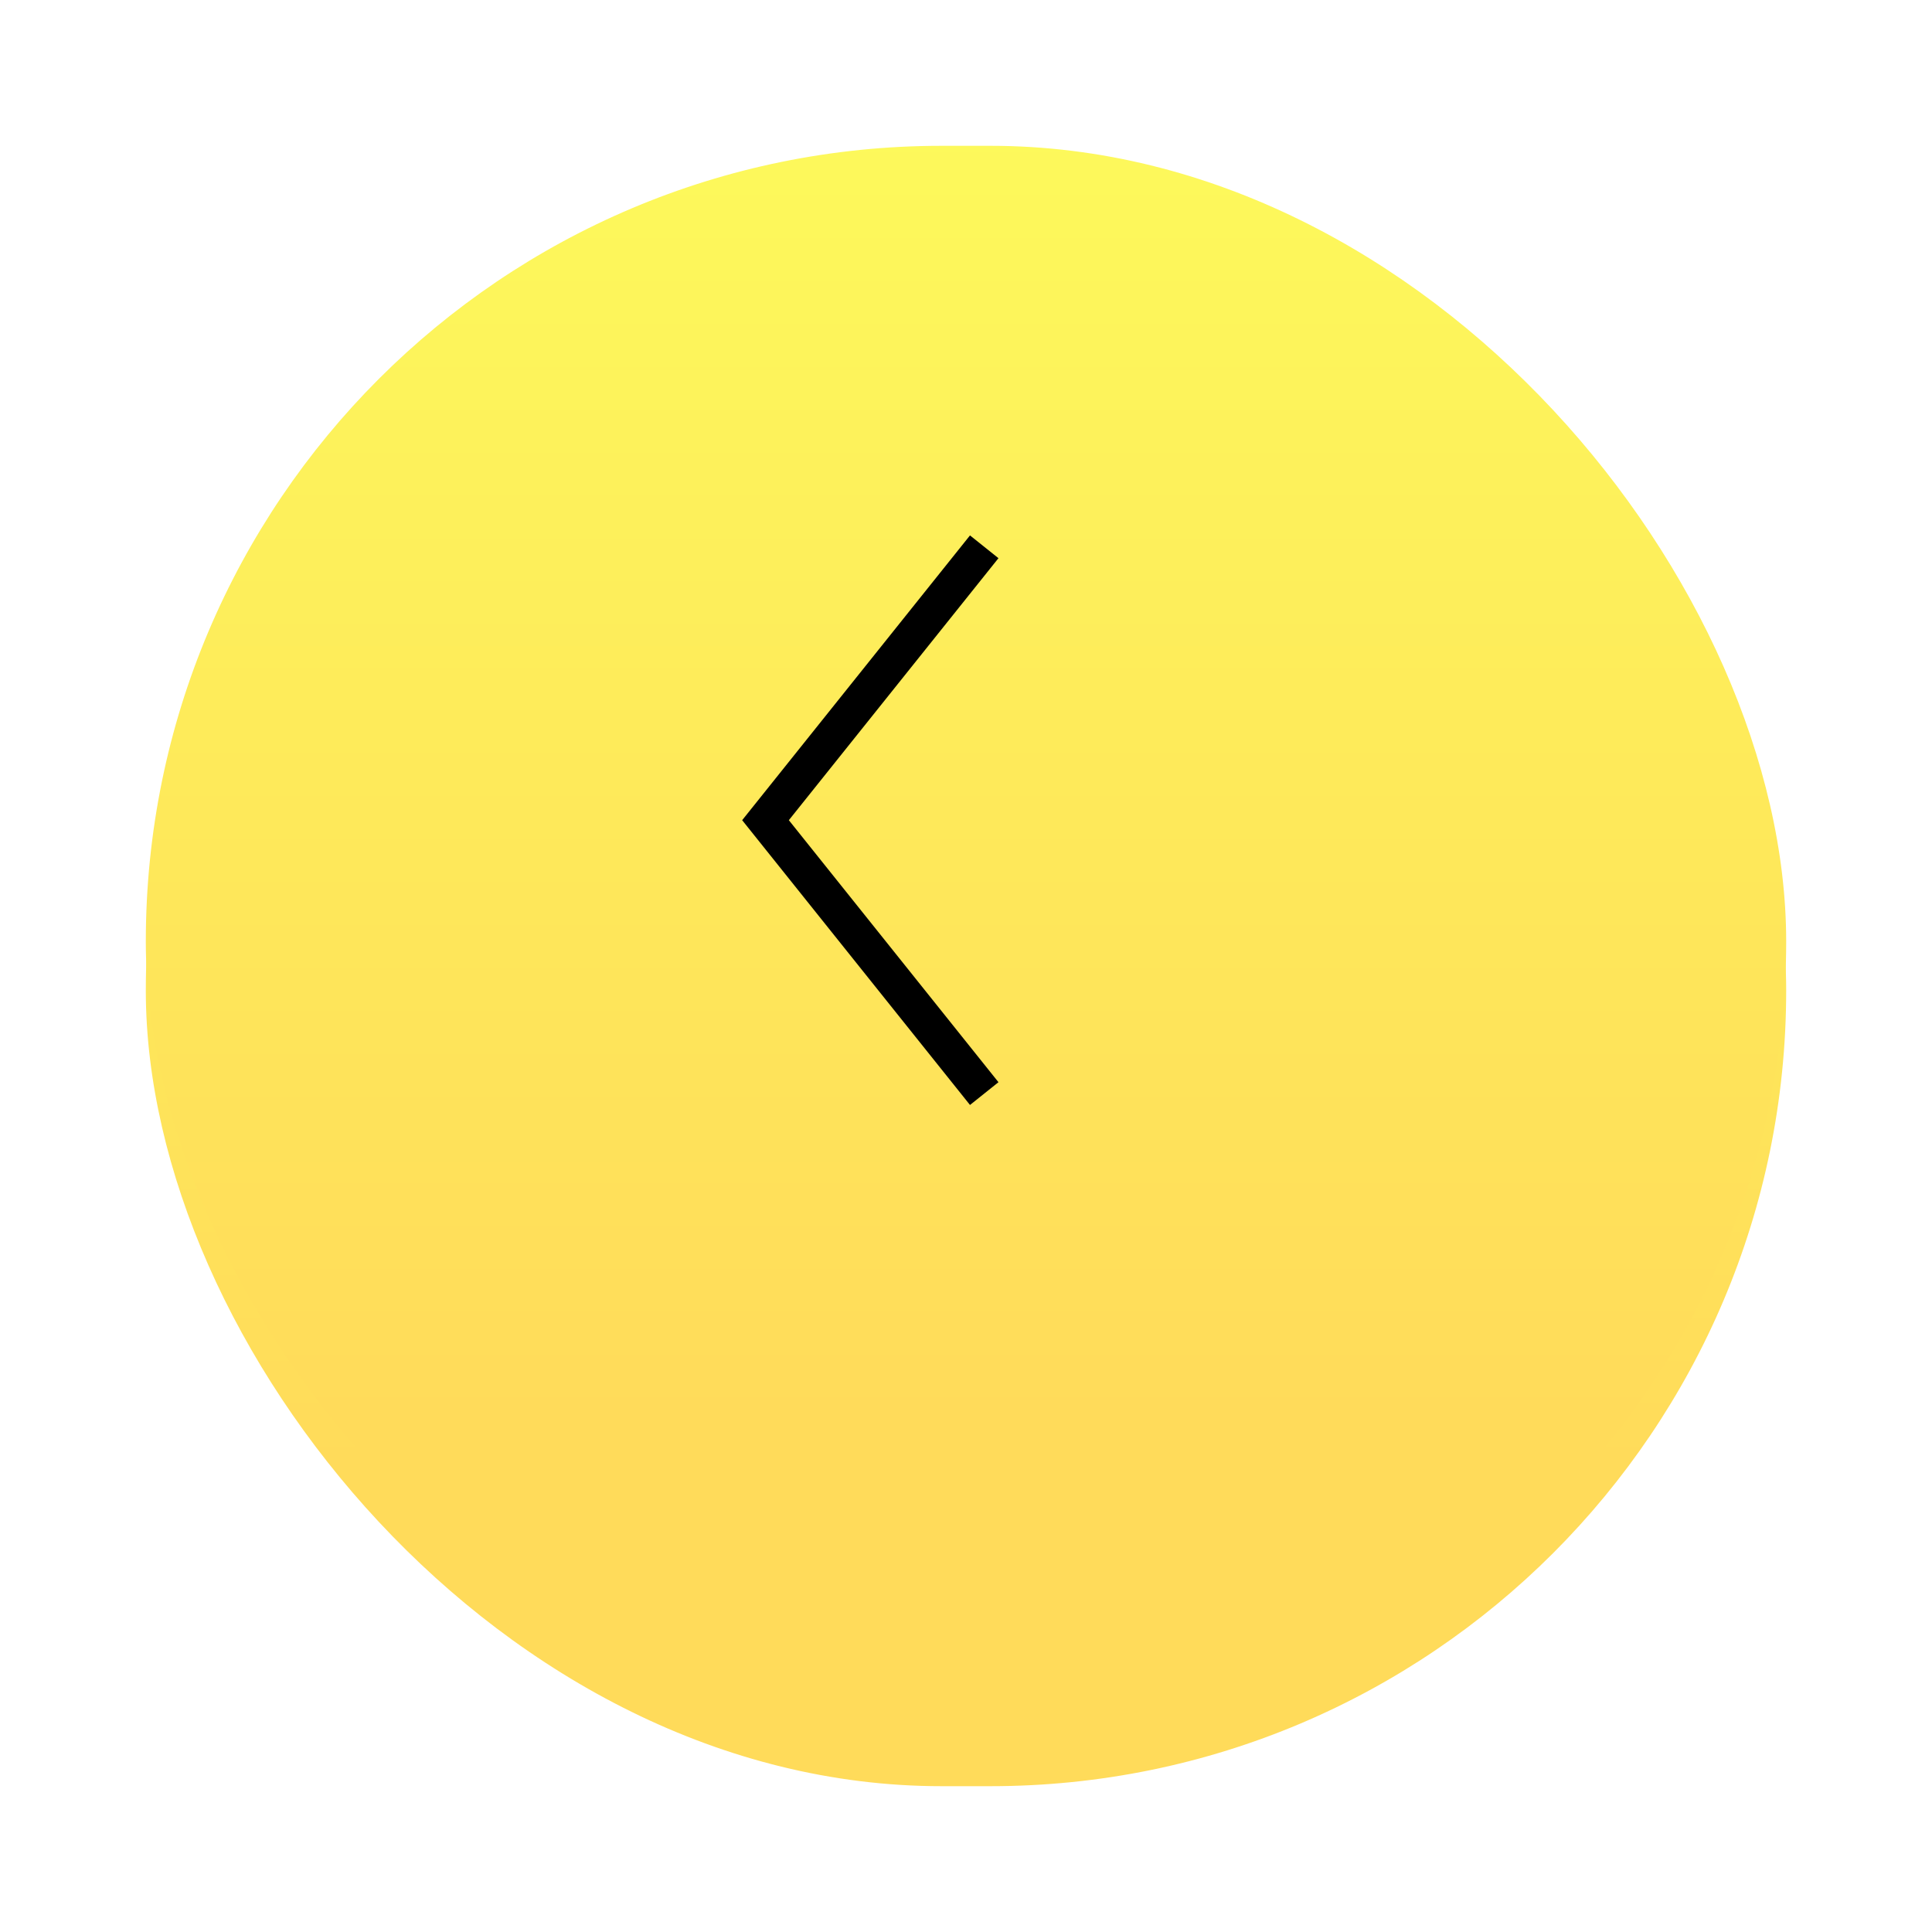 <?xml version="1.0" encoding="UTF-8"?> <svg xmlns="http://www.w3.org/2000/svg" width="53" height="53" viewBox="0 0 53 53" fill="none"> <g filter="url(#filter0_d)"> <rect x="4" y="1.343" width="45" height="43.657" rx="21.828" fill="url(#paint0_linear)"></rect> </g> <g filter="url(#filter1_d)"> <rect x="4" width="45" height="43.657" rx="21.828" fill="url(#paint1_linear)"></rect> </g> <path d="M27 15L21 22.5L27 30" stroke="black"></path> <defs> <filter id="filter0_d" x="0" y="1.343" width="53" height="51.657" filterUnits="userSpaceOnUse" color-interpolation-filters="sRGB"> <feFlood flood-opacity="0" result="BackgroundImageFix"></feFlood> <feColorMatrix in="SourceAlpha" type="matrix" values="0 0 0 0 0 0 0 0 0 0 0 0 0 0 0 0 0 0 127 0"></feColorMatrix> <feOffset dy="4"></feOffset> <feGaussianBlur stdDeviation="2"></feGaussianBlur> <feColorMatrix type="matrix" values="0 0 0 0 0 0 0 0 0 0 0 0 0 0 0 0 0 0 0.25 0"></feColorMatrix> <feBlend mode="normal" in2="BackgroundImageFix" result="effect1_dropShadow"></feBlend> <feBlend mode="normal" in="SourceGraphic" in2="effect1_dropShadow" result="shape"></feBlend> </filter> <filter id="filter1_d" x="0" y="0" width="53" height="51.657" filterUnits="userSpaceOnUse" color-interpolation-filters="sRGB"> <feFlood flood-opacity="0" result="BackgroundImageFix"></feFlood> <feColorMatrix in="SourceAlpha" type="matrix" values="0 0 0 0 0 0 0 0 0 0 0 0 0 0 0 0 0 0 127 0"></feColorMatrix> <feOffset dy="4"></feOffset> <feGaussianBlur stdDeviation="2"></feGaussianBlur> <feColorMatrix type="matrix" values="0 0 0 0 0 0 0 0 0 0 0 0 0 0 0 0 0 0 0.25 0"></feColorMatrix> <feBlend mode="normal" in2="BackgroundImageFix" result="effect1_dropShadow"></feBlend> <feBlend mode="normal" in="SourceGraphic" in2="effect1_dropShadow" result="shape"></feBlend> </filter> <linearGradient id="paint0_linear" x1="23.956" y1="-6.141" x2="23.956" y2="36.269" gradientUnits="userSpaceOnUse"> <stop stop-color="#FCFF5B"></stop> <stop offset="1" stop-color="#FFDB5A"></stop> </linearGradient> <linearGradient id="paint1_linear" x1="23.956" y1="-7.484" x2="23.956" y2="34.925" gradientUnits="userSpaceOnUse"> <stop stop-color="#FCFF5B"></stop> <stop offset="1" stop-color="#FFDB5A"></stop> </linearGradient> </defs> </svg> 
